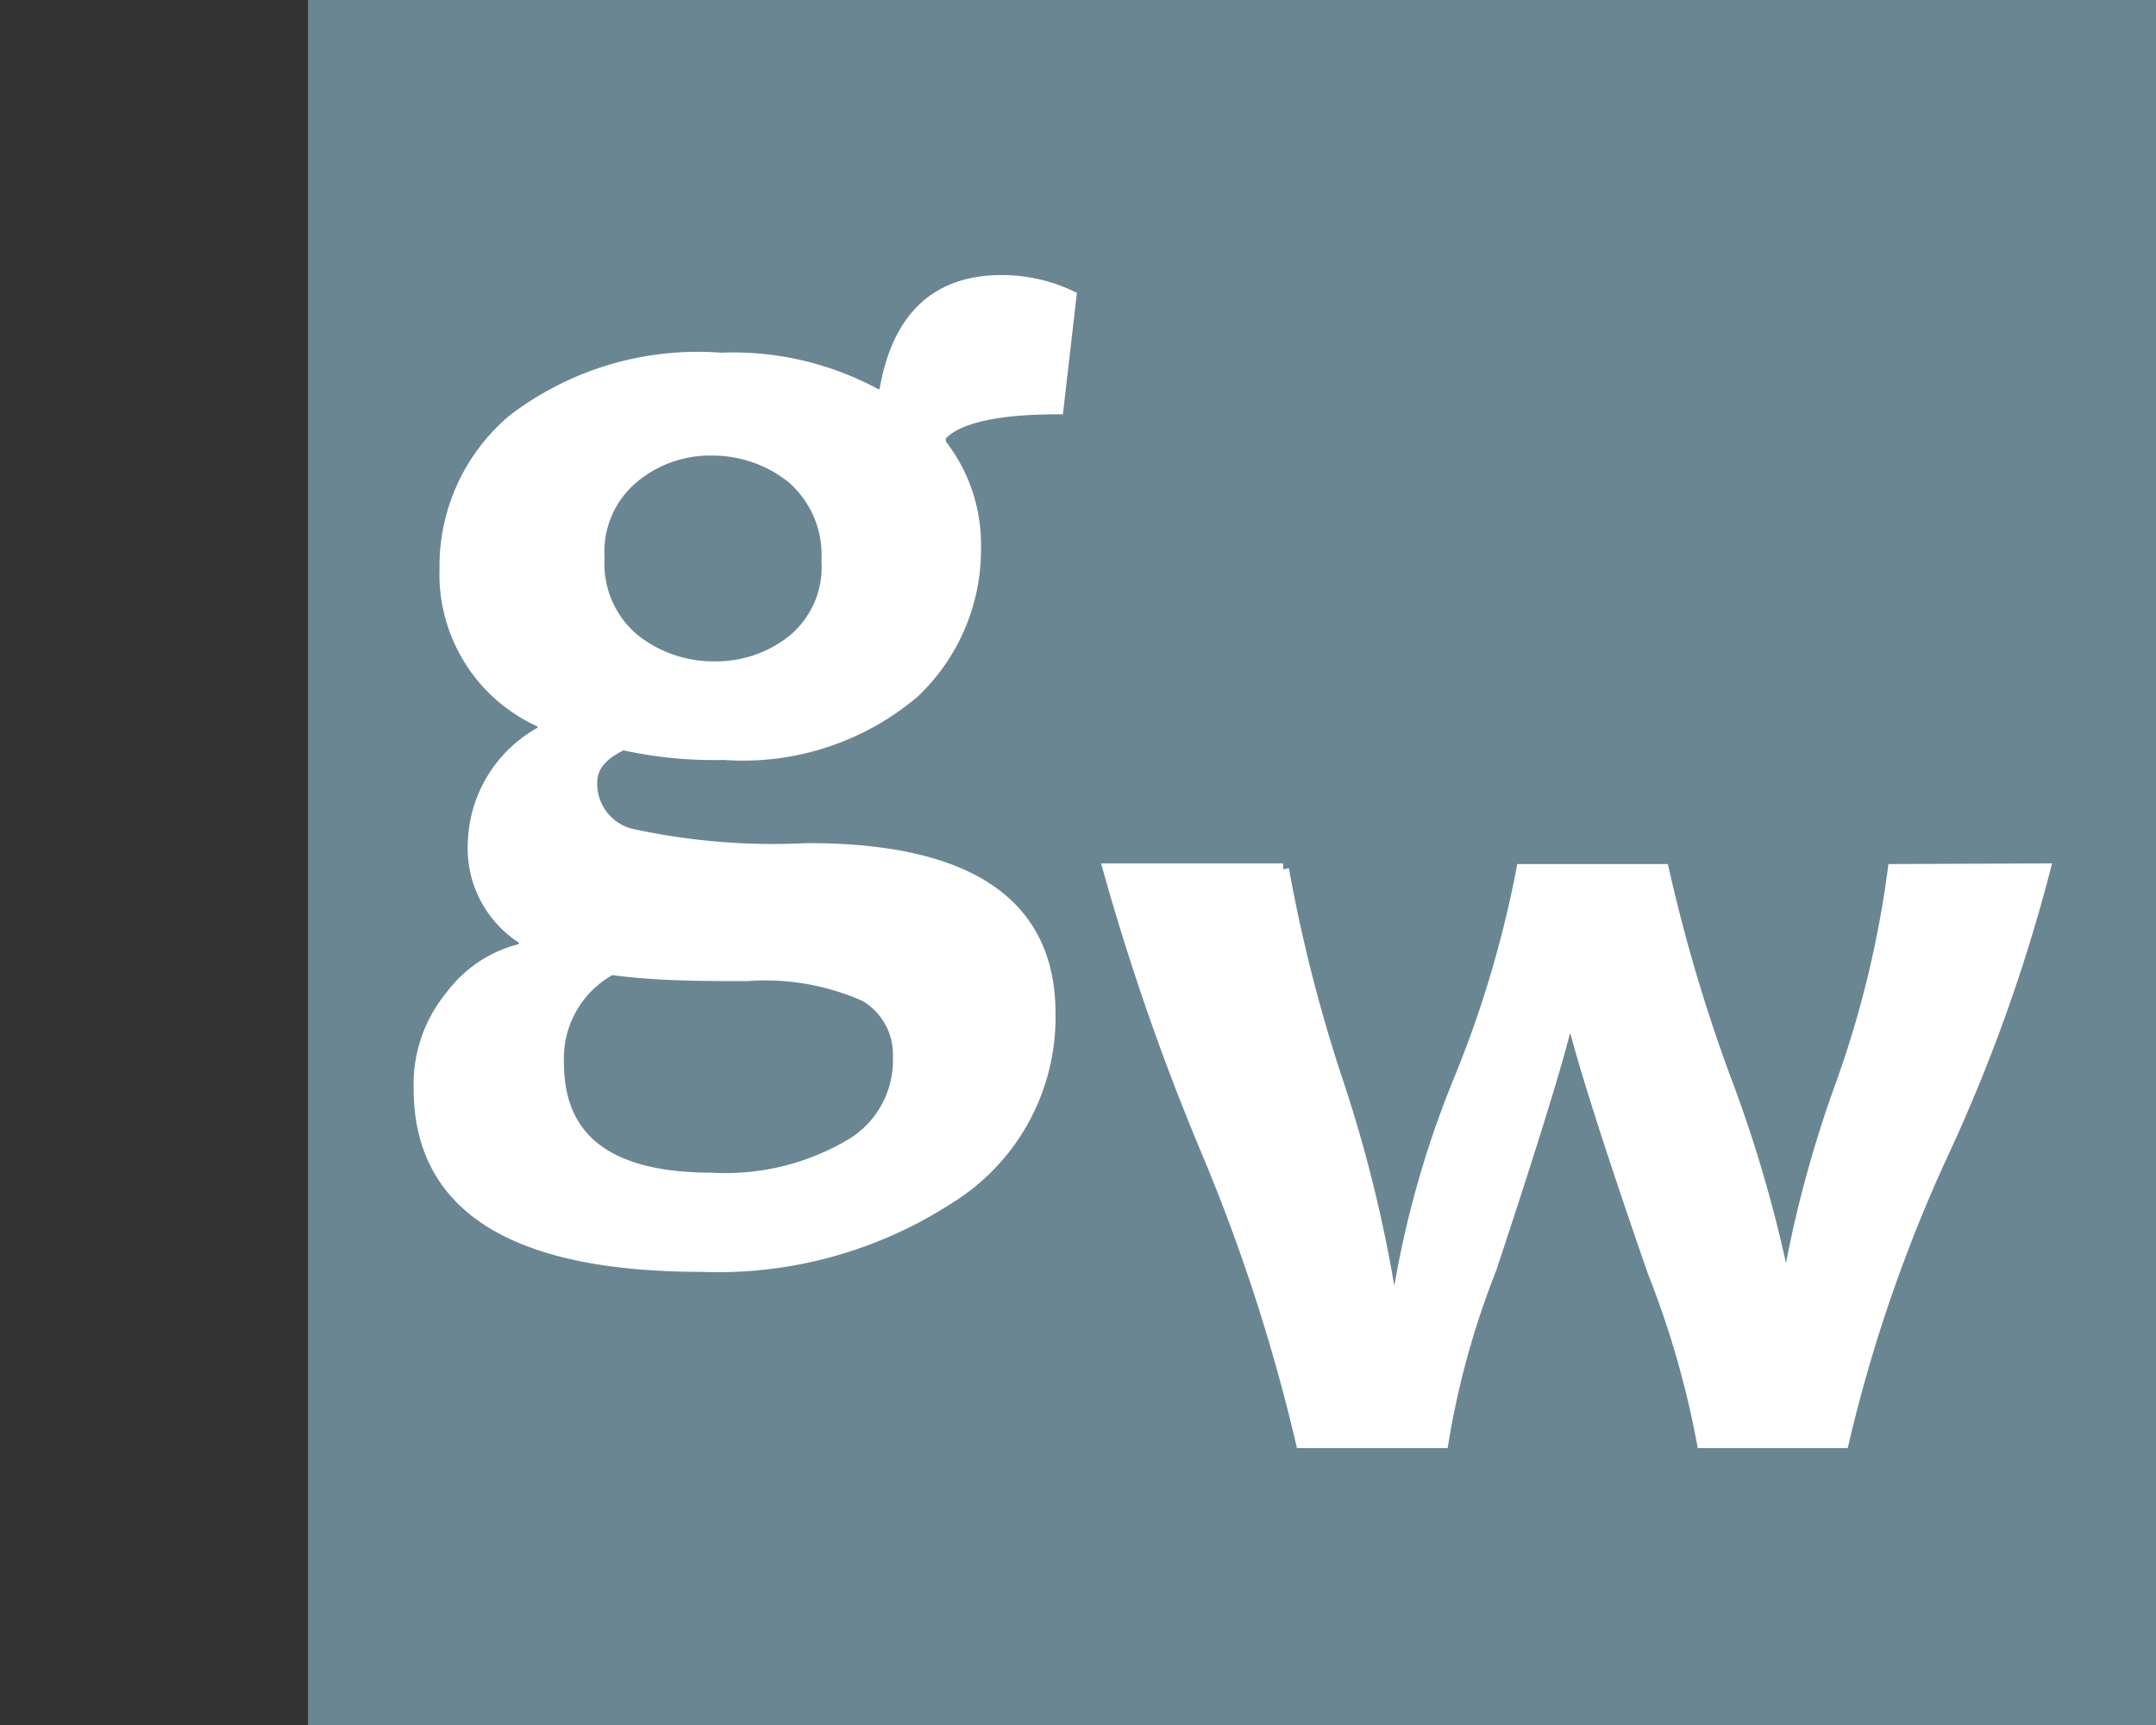 <svg id="b9aa5ec8-9daf-42d9-a824-aba0c16b84bd" data-name="Calque 1" xmlns="http://www.w3.org/2000/svg" width="35" height="28" viewBox="0 0 35 28"><rect x="0" y="0" width="35" height="28" fill="#333333" stroke="none"/><title>logo-ia-glynn-wilson-S</title><rect x="5" width="30" height="28" fill="#6b8693"/><path d="M17.38,4.81l-.21,1.82c-1,0-1.66.15-1.91.45V7.2a2.62,2.62,0,0,1,.57,1.65,3.19,3.19,0,0,1-1,2.39,4.29,4.29,0,0,1-3.08,1,6.77,6.77,0,0,1-1.64-.16c-.34.16-.51.36-.51.62a.85.85,0,0,0,.62.84,10.79,10.79,0,0,0,2.89.24q3.93,0,3.93,2.67a3.45,3.45,0,0,1-1.64,3,6.89,6.89,0,0,1-4,1.1q-4.59,0-4.59-2.88a2.25,2.25,0,0,1,.52-1.51,2,2,0,0,1,1.19-.76v-.15a1.73,1.73,0,0,1-.83-1.58,2.11,2.11,0,0,1,1.13-1.8v-.14A2.62,2.62,0,0,1,7.23,9.23a3.1,3.1,0,0,1,1.1-2.41,4.93,4.93,0,0,1,3.37-1,4.86,4.86,0,0,1,2.53.59h.13c.19-1.24.83-1.85,1.9-1.85A2.6,2.6,0,0,1,17.38,4.81ZM14.59,17.16a1.1,1.1,0,0,0-.55-1,4,4,0,0,0-1.91-.33c-.73,0-1.47,0-2.21-.1a1.65,1.65,0,0,0-.86,1.52c0,1.26.83,1.88,2.5,1.88a4,4,0,0,0,2.22-.53A1.59,1.59,0,0,0,14.59,17.16ZM13.43,9.1a1.66,1.66,0,0,0-.56-1.34,2.07,2.07,0,0,0-1.31-.46,1.94,1.94,0,0,0-1.28.45,1.56,1.56,0,0,0-.56,1.3,1.6,1.6,0,0,0,.57,1.33,2.07,2.07,0,0,0,1.32.45,2,2,0,0,0,1.27-.44A1.54,1.54,0,0,0,13.43,9.1Z" fill="#fff" stroke="#fff" stroke-miterlimit="10" stroke-width="0.19"/><path d="M33.19,14.11a27,27,0,0,1-1.64,4.58,24.57,24.57,0,0,0-1.63,4.72H27.64a15,15,0,0,0-.8-2.77c-.67-1.93-1.09-3.25-1.27-3.95h-.16c-.17.68-.58,2-1.21,3.9a13.7,13.7,0,0,0-.78,2.82H21.13a29.7,29.7,0,0,0-1.55-4.76A39,39,0,0,1,18,14.11h2.83a25.13,25.13,0,0,0,.85,3.36A22.39,22.39,0,0,1,22.56,21h.15a16,16,0,0,1,1-3.51,17.86,17.86,0,0,0,1-3.37H27a26.57,26.57,0,0,0,1,3.38,21.68,21.68,0,0,1,1,3.5H29a19.11,19.11,0,0,1,.87-3.33,16.83,16.83,0,0,0,.87-3.55Z" fill="#fff" stroke="#fff" stroke-miterlimit="10" stroke-width="0.19"/></svg>
